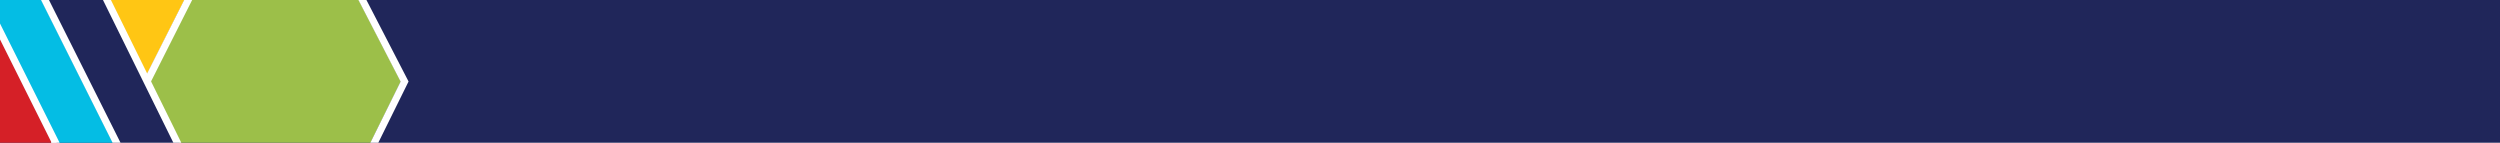 <?xml version="1.0" encoding="utf-8"?>
<!-- Generator: Adobe Illustrator 22.0.1, SVG Export Plug-In . SVG Version: 6.00 Build 0)  -->
<svg version="1.1" xmlns="http://www.w3.org/2000/svg" xmlns:xlink="http://www.w3.org/1999/xlink" x="0px" y="0px"
	 width="1756.8px" height="100.3px" viewBox="0 0 1756.8 100.3" style="enable-background:new 0 0 1756.8 100.3;"
	 xml:space="preserve">
<style type="text/css">
	.st0{clip-path:url(#SVGID_2_);}
	.st1{fill:#20265A;}
	.st2{fill:#005589;}
	.st3{fill:none;}
	.st4{fill:#9CBF49;}
	.st5{fill:#04BDE4;}
	.st6{fill:#FFC614;}
	.st7{fill:#D52027;}
	.st8{fill:#0497D5;}
	.st9{fill:#D05F27;}
	.st10{clip-path:url(#SVGID_4_);}
	.st11{fill:none;stroke:#FFFFFF;stroke-width:5.012;}
	.st12{display:none;}
	.st13{display:inline;}
	.st14{fill:none;stroke:#000000;stroke-width:2.813;}
	.st15{display:inline;fill:none;stroke:#000000;stroke-width:2.813;}
</style>
<g id="Layer_1">
	<g>
		<defs>
			<rect id="SVGID_1_" x="-1.4" y="-1" width="1759.7" height="101.5"/>
		</defs>
		<clipPath id="SVGID_2_">
			<use xlink:href="#SVGID_1_"  style="overflow:visible;"/>
		</clipPath>
		<g class="st0">
			<rect x="-397.8" y="-399" class="st1" width="2203.8" height="945.3"/>
			<g>
				<polygon class="st2" points="141.4,-389.2 55,-389.2 99.5,-303.2 				"/>
				<polygon class="st3" points="192.2,-123.8 326.2,-389.2 145.4,-389.2 101.5,-299.3 				"/>
				<polygon class="st4" points="11.8,-123.6 -119.1,-389.2 -162,-389.2 -8.3,-82.4 				"/>
				<polygon class="st5" points="97.5,-299.2 51.1,-389.2 -115.2,-389.2 13.7,-127.6 				"/>
				<polygon class="st3" points="-78.8,-213.7 -77.8,-213.2 -166,-389.2 -373.2,-389.2 -373.2,-180.4 -234.9,95.5 				"/>
				<polygon class="st6" points="190.2,-119.9 99.6,-295.3 15.7,-123.6 102.8,53.2 				"/>
				<polygon class="st7" points="-167.9,152.7 -78.1,339.2 36.3,99.7 -52,-76.9 				"/>
				<polygon class="st3" points="-6.3,-78.5 172.5,278.3 191.2,240.5 13.8,-119.6 				"/>
				<polygon class="st5" points="-95.7,-172.3 243.2,505.7 262.4,465.5 -76.4,-210.6 				"/>
				<polygon class="st4" points="-191.2,191 -191.1,190.8 -234.9,103.3 -299.3,230.8 -159.7,510 -96.9,378.6 -190.9,191.1 				"/>
				<polygon class="st3" points="-187.2,190.8 -95,374.6 -80.1,343.3 -169.9,156.6 				"/>
				<polygon class="st4" points="192.2,-116 104.8,57.2 193.2,236.5 281.7,57.2 				"/>
				<polygon class="st2" points="-171.8,152.6 -214.8,63.4 -232.9,99.4 -189.1,186.8 				"/>
				<polygon class="st3" points="195.2,240.5 284.2,421.2 335.6,315.2 246.4,136.7 				"/>
				<polygon class="st6" points="-157.7,514 -147,535.5 -18.3,535.5 -94.9,382.6 				"/>
				<polygon class="st2" points="245.2,509.7 258.1,535.5 297.5,535.5 264.4,469.5 				"/>
				<polygon class="st8" points="-373.2,-172.5 -373.2,369.4 -236.9,99.4 				"/>
				<polygon class="st3" points="-93,378.6 -14.4,535.5 254.1,535.5 38.3,103.7 				"/>
				<polygon class="st9" points="-301.3,234.7 -373.2,377.2 -373.2,535.5 -171.9,535.5 -161.6,514 				"/>
				<polygon class="st3" points="-168,535.5 -150.9,535.5 -159.6,518 				"/>
				<polygon class="st7" points="286.2,425.2 340.6,535.5 445.8,535.5 337.6,319.2 				"/>
				<polygon class="st6" points="174.5,282.2 301.4,535.5 336.6,535.5 193.2,244.4 				"/>
				<polygon class="st7" points="333,-305 310.6,-350.5 194.2,-119.9 220,-70 				"/>
				<polygon class="st3" points="-54,-80.9 -97.7,-168.4 -212.8,59.4 -169.8,148.7 				"/>
			</g>
			<g>
				<defs>
					<rect id="SVGID_3_" x="-373.2" y="-172.7" width="847.2" height="924.7"/>
				</defs>
				<clipPath id="SVGID_4_">
					<use xlink:href="#SVGID_3_"  style="overflow:visible;"/>
				</clipPath>
				<g class="st10">
					<line class="st11" x1="281.7" y1="585.6" x2="-97.2" y2="-172.3"/>
					<line class="st11" x1="330.7" y1="596.7" x2="-179.7" y2="-421.6"/>
					<line class="st11" x1="103.3" y1="57.3" x2="368.5" y2="-468.1"/>
					<line class="st11" x1="358.6" y1="574.9" x2="-132.7" y2="-421.6"/>
					<line class="st11" x1="-180" y1="557.8" x2="38.9" y2="99.6"/>
					<line class="st11" x1="-7.5" y1="-78.8" x2="151.7" y2="-405"/>
					<polyline class="st11" points="36.8,-421.6 284.3,57.3 173.6,281.3 					"/>
					<polyline class="st11" points="220.6,-66 335.4,-304.6 311.4,-353.8 					"/>
					<line class="st11" x1="243.5" y1="510.4" x2="264.9" y2="465.5"/>
					<line class="st11" x1="284.3" y1="426.4" x2="338.2" y2="315.3"/>
					<line class="st11" x1="557.3" y1="753.6" x2="247.2" y2="133.4"/>
					<line class="st11" x1="-394.6" y1="416.9" x2="-76.7" y2="-212.9"/>
					<line class="st11" x1="127.2" y1="820.9" x2="-444.2" y2="-319.3"/>
					<path class="st11" d="M-101.2-170.8"/>
					<path class="st11" d="M-235.4,108.2"/>
					<line class="st11" x1="-189.1" y1="191.8" x2="-51.8" y2="-80.1"/>
					<line class="st11" x1="9.3" y1="851" x2="-300.7" y2="230.8"/>
					<line class="st11" x1="-77.6" y1="343.4" x2="-214.2" y2="59.5"/>
				</g>
			</g>
		</g>
	</g>
</g>
<g id="Layer_2" class="st12">
	<g class="st13">
		<line class="st14" x1="425.6" y1="-773.9" x2="123.2" y2="-1378.8"/>
		<line class="st14" x1="464.7" y1="-765.1" x2="57.3" y2="-1577.8"/>
		<line class="st14" x1="283.2" y1="-1195.5" x2="494.9" y2="-1614.8"/>
		<line class="st14" x1="487" y1="-782.4" x2="94.9" y2="-1577.8"/>
		<line class="st14" x1="57.1" y1="-796.1" x2="231.8" y2="-1161.8"/>
		<line class="st14" x1="194.8" y1="-1304.2" x2="321.9" y2="-1564.5"/>
		<line class="st14" x1="376.8" y1="-1293.9" x2="468.5" y2="-1484.4"/>
		<polyline class="st14" points="230.2,-1577.8 427.7,-1195.6 339.3,-1016.8 		"/>
		<line class="st14" x1="811.3" y1="-789.4" x2="449.4" y2="-1523.6"/>
		<line class="st14" x1="395.1" y1="-833.9" x2="412.2" y2="-869.7"/>
		<line class="st14" x1="427.7" y1="-901" x2="692.3" y2="-1446.5"/>
		<line class="st14" x1="500.6" y1="-929.9" x2="620.5" y2="-1176.3"/>
		<line class="st14" x1="645.5" y1="-639.8" x2="398.1" y2="-1134.8"/>
		<line class="st14" x1="-114.1" y1="-908.6" x2="139.6" y2="-1411.2"/>
		<line class="st14" x1="302.3" y1="-586.1" x2="-153.8" y2="-1496.1"/>
		<path class="st14" d="M120-1377.6"/>
		<path class="st14" d="M12.9-1154.9"/>
		<line class="st14" x1="49.9" y1="-1088.2" x2="159.4" y2="-1305.2"/>
		<line class="st14" x1="208.2" y1="-562.1" x2="-39.2" y2="-1057.1"/>
		<line class="st14" x1="138.9" y1="-967.2" x2="29.9" y2="-1193.8"/>
	</g>
	<rect x="-80.4" y="-1542.3" class="st15" width="739" height="732.7"/>
</g>
</svg>
